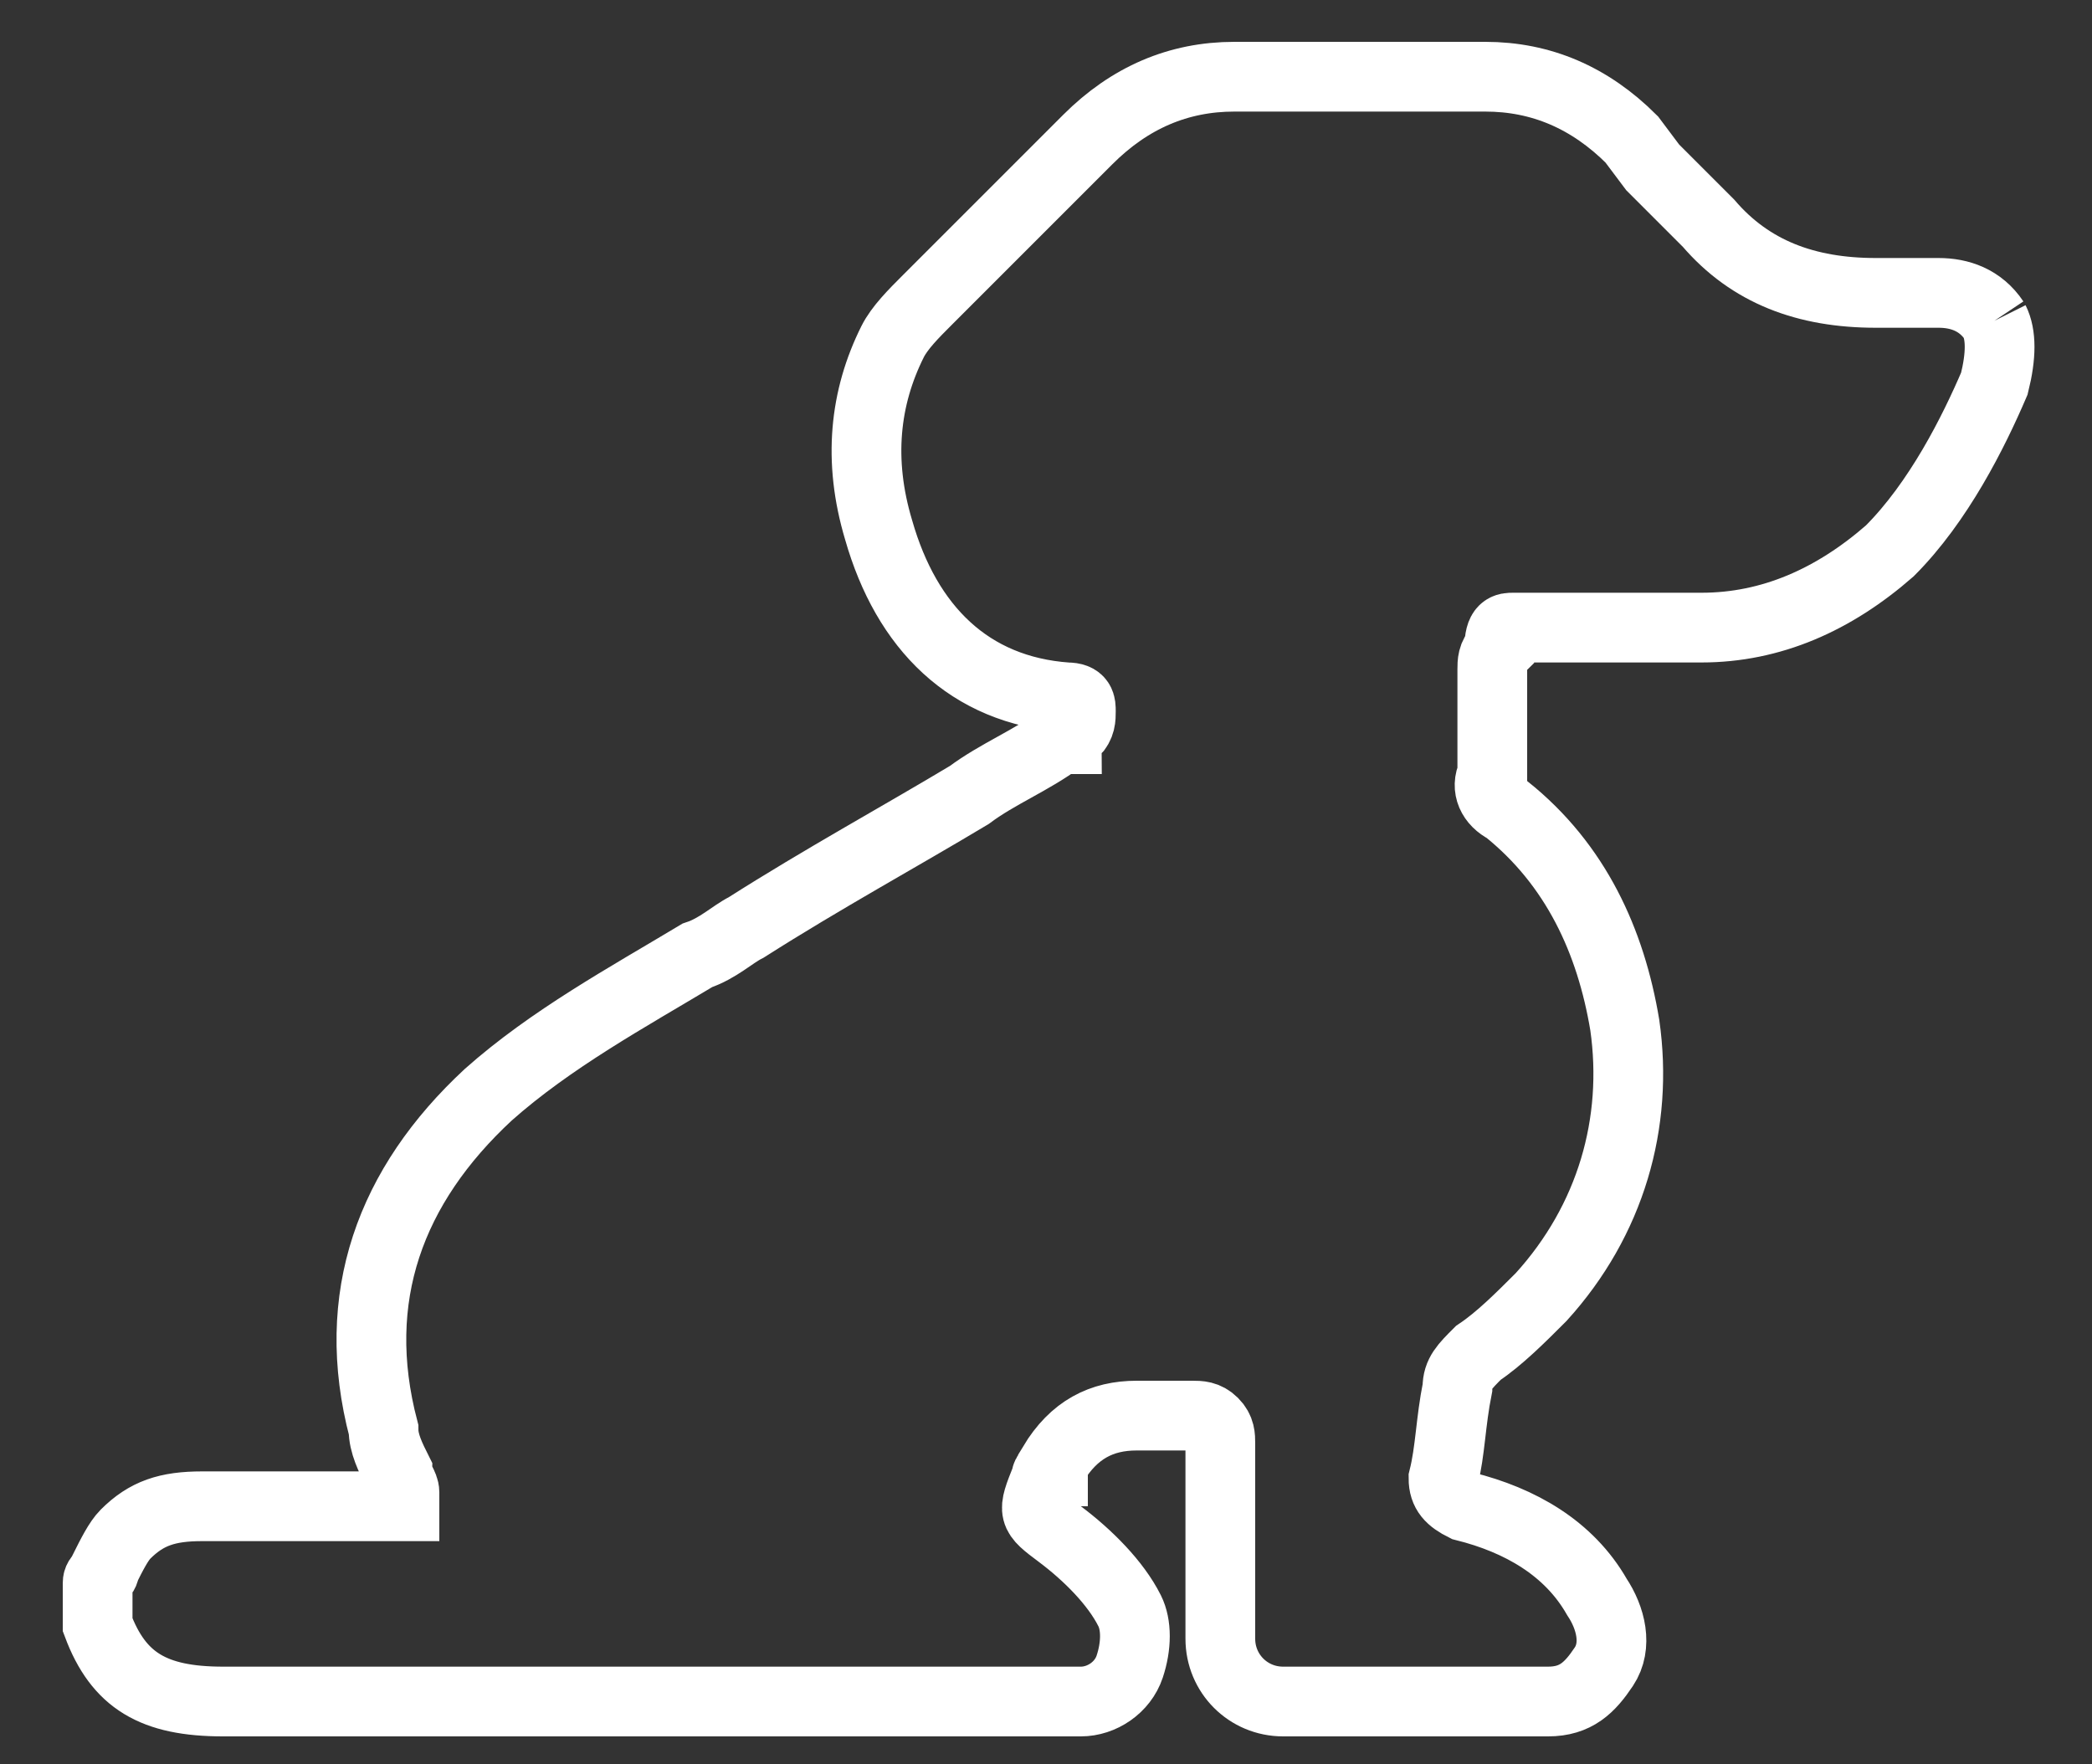 <?xml version="1.0" encoding="UTF-8"?>
<!-- Generator: Adobe Illustrator 27.5.0, SVG Export Plug-In . SVG Version: 6.00 Build 0)  -->
<svg xmlns="http://www.w3.org/2000/svg" xmlns:xlink="http://www.w3.org/1999/xlink" version="1.1" id="Warstwa_2_00000018921937705359378750000002797013518273575095_" x="0px" y="0px" viewBox="0 0 30 25.3" style="enable-background:new 0 0 30 25.3;" xml:space="preserve">
<rect x="0" y="0" width="30" height="25.3" fill="#333333" stroke="none"/>
<style type="text/css">
	.st0{fill:none;stroke:#FFFFFF;stroke-miterlimit:10;}
</style>
<g id="Warstwa_2-2">
	<g id="Warstwa_1-2">
		<path class="st0" d="M28.6,4.6c-0.2-0.3-0.5-0.4-0.8-0.4h-0.9c-1,0-1.8-0.3-2.4-1c-0.3-0.3-0.5-0.5-0.8-0.8L23.4,2    c-0.6-0.6-1.3-0.9-2.1-0.9h-3.6c-0.8,0-1.5,0.3-2.1,0.9c-0.8,0.8-1.5,1.5-2.3,2.3c-0.2,0.2-0.4,0.4-0.5,0.6    c-0.4,0.8-0.5,1.7-0.2,2.7c0.4,1.4,1.3,2.3,2.7,2.4c0.2,0,0.2,0.1,0.2,0.2c0,0.1,0,0.2-0.1,0.3c0,0-0.1,0-0.1,0.1l-0.1,0    c-0.4,0.3-0.9,0.5-1.3,0.8c-1,0.6-2.1,1.2-3.2,1.9c-0.2,0.1-0.4,0.3-0.7,0.4c-1,0.6-2.1,1.2-3,2c-1.4,1.3-2,2.9-1.5,4.8    c0,0.2,0.1,0.4,0.2,0.6c0,0.1,0.1,0.2,0.1,0.3l0,0.2H2.9c-0.5,0-0.8,0.1-1.1,0.4c-0.1,0.1-0.2,0.3-0.3,0.5c0,0.1-0.1,0.1-0.1,0.2    v0.6c0.3,0.8,0.8,1.1,1.8,1.1h0c2.9,0,5.8,0,8.7,0h3.2c0.1,0,0.2,0,0.4,0c0.3,0,0.6-0.2,0.7-0.5c0.1-0.3,0.1-0.6,0-0.8    c-0.2-0.4-0.6-0.8-1-1.1c-0.4-0.3-0.4-0.3-0.2-0.8c0,0,0-0.1,0.1-0.1l0-0.1c0.3-0.5,0.7-0.7,1.2-0.7h0.5c0.1,0,0.2,0,0.3,0    c0.1,0,0.2,0,0.3,0.1c0.1,0.1,0.1,0.2,0.1,0.3c0,0.9,0,1.8,0,2.8c0,0.5,0.4,0.9,0.9,0.9c1.2,0,2.5,0,3.8,0c0.4,0,0.6-0.2,0.8-0.5    c0.2-0.3,0.1-0.7-0.1-1c-0.4-0.7-1.1-1.1-1.9-1.3c-0.2-0.1-0.3-0.2-0.3-0.4c0.1-0.4,0.1-0.8,0.2-1.3c0-0.2,0.1-0.3,0.3-0.5    c0.3-0.2,0.6-0.5,0.9-0.8c1-1.1,1.4-2.5,1.2-3.9c-0.2-1.2-0.7-2.3-1.7-3.1c-0.2-0.1-0.3-0.3-0.2-0.5c0-0.5,0-1,0-1.5    c0-0.1,0-0.2,0.1-0.3C21.5,9,21.6,9,21.7,9h2.7c1,0,1.9-0.4,2.7-1.1c0.7-0.7,1.2-1.7,1.5-2.4C28.7,5.1,28.7,4.8,28.6,4.6"></path>
	</g>
</g>
</svg>
